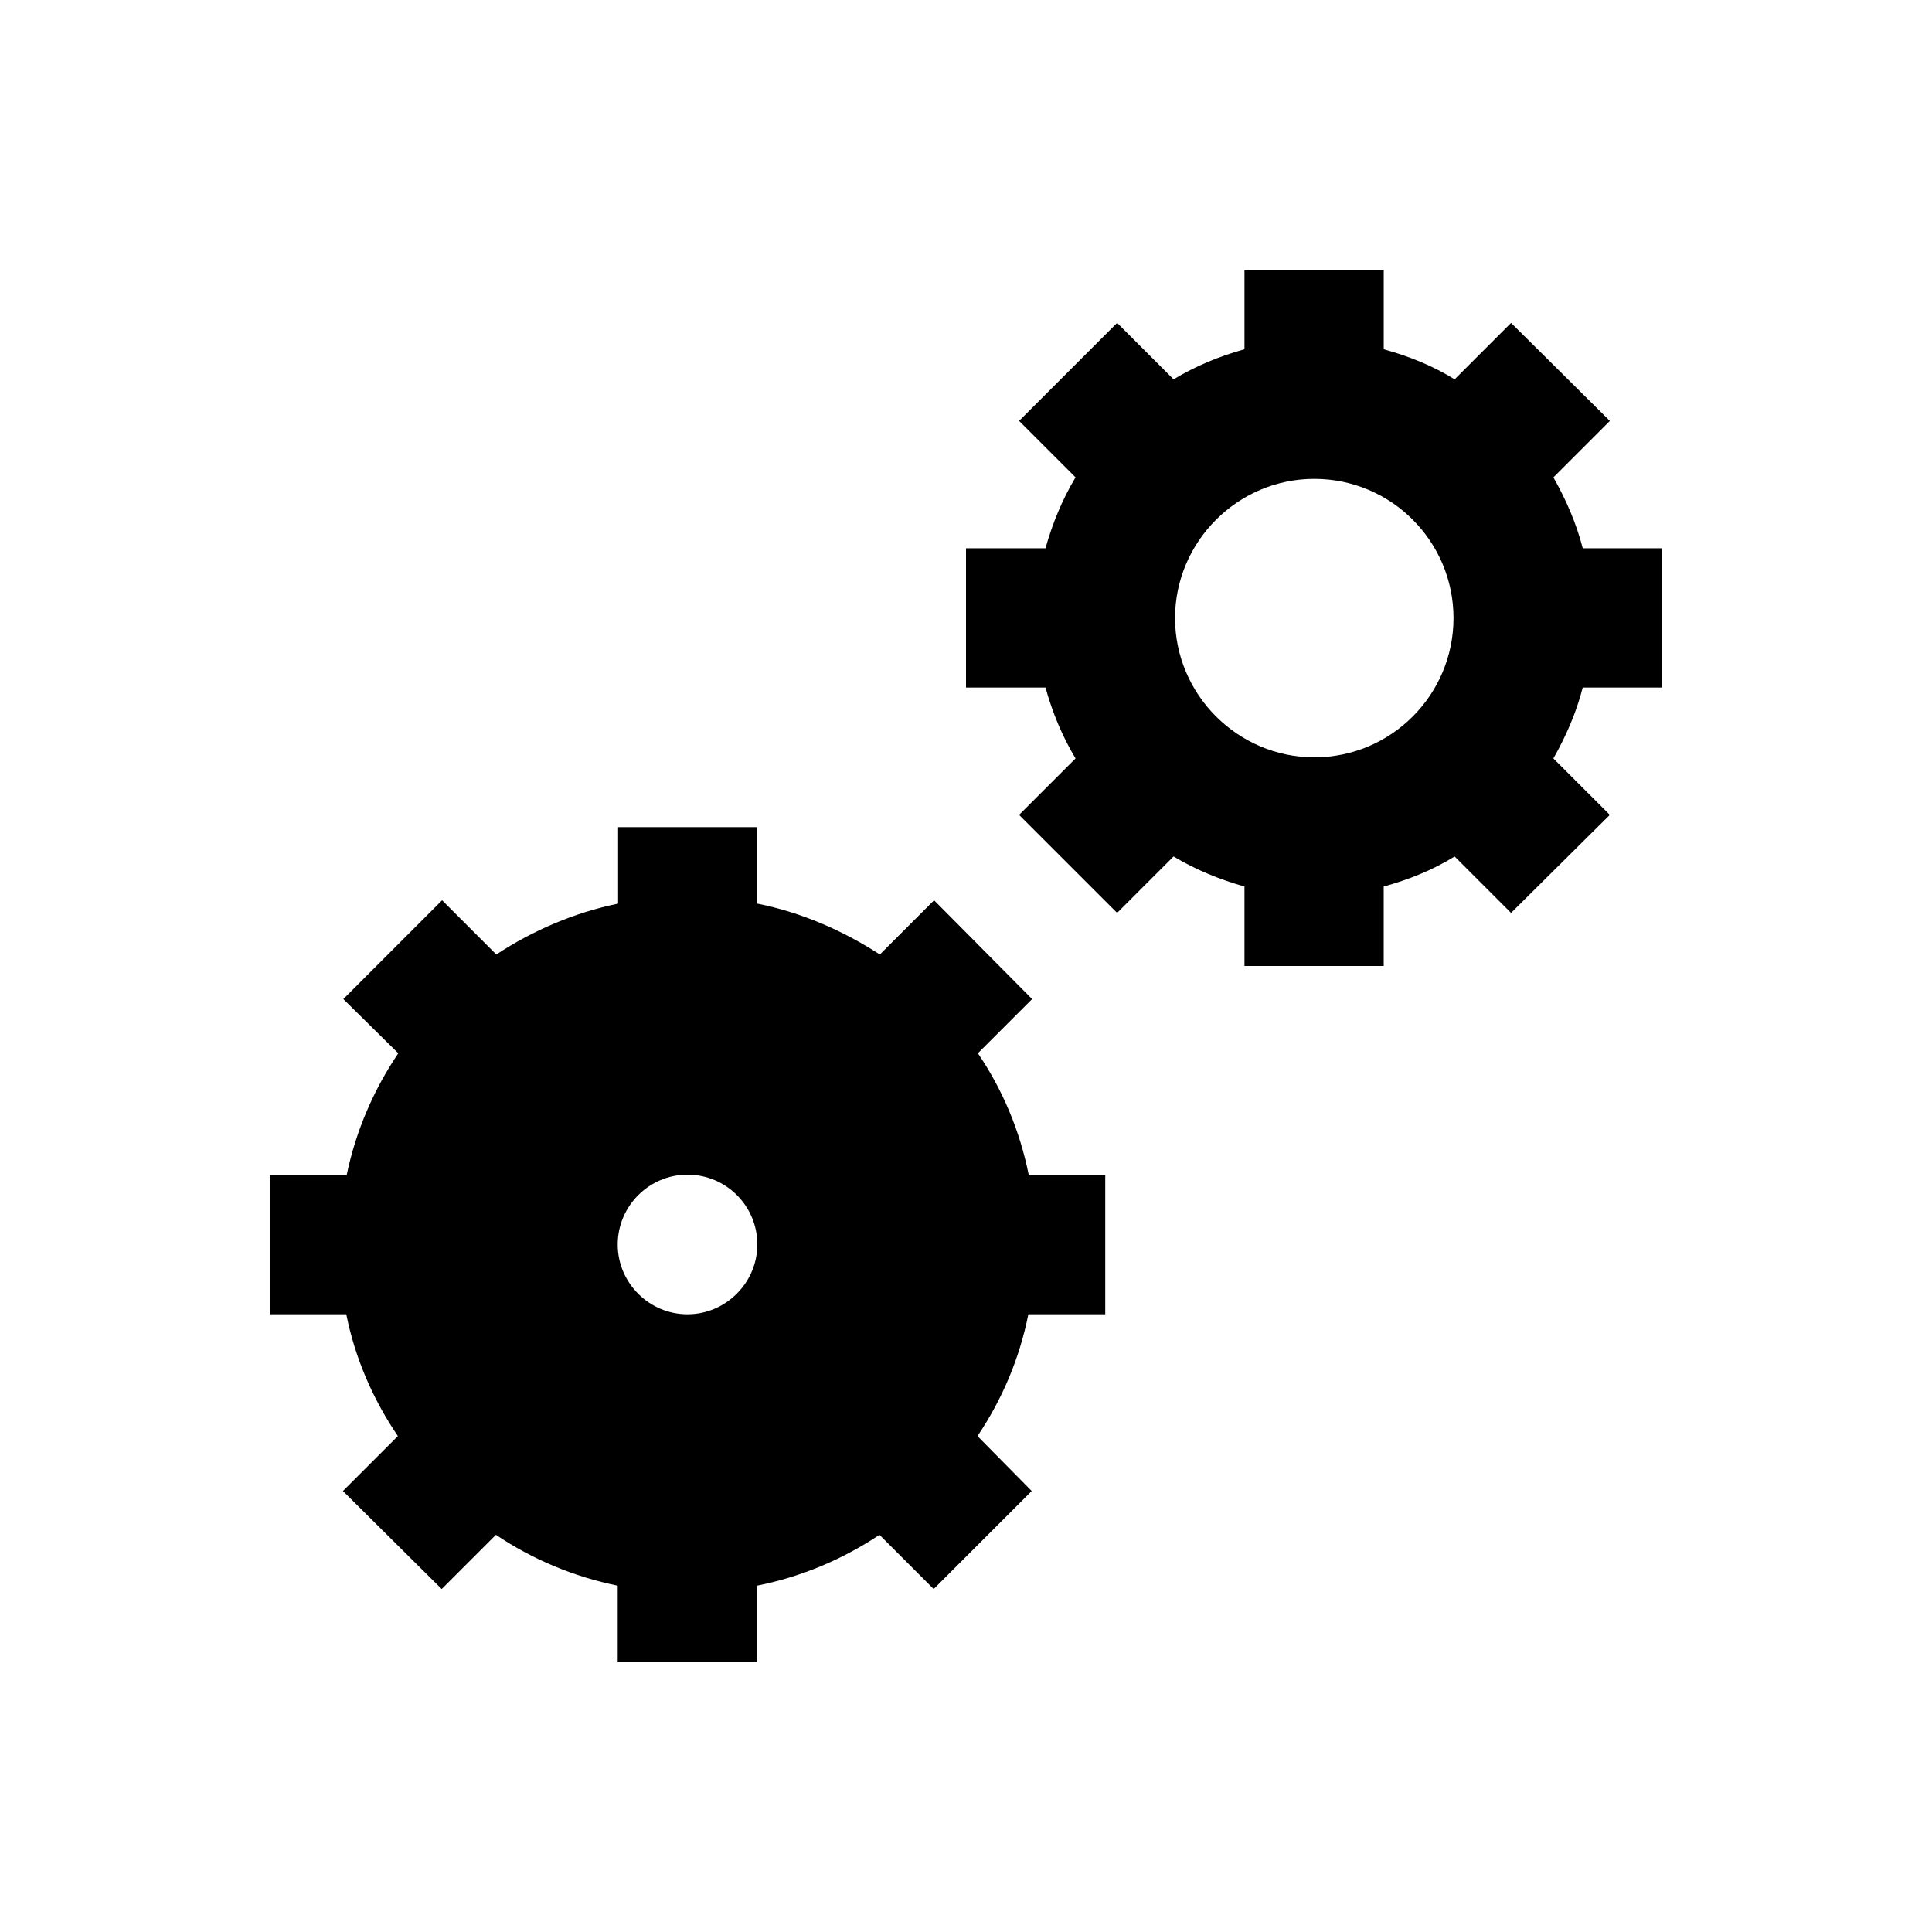 <?xml version="1.0" encoding="UTF-8"?>
<!-- Uploaded to: ICON Repo, www.svgrepo.com, Generator: ICON Repo Mixer Tools -->
<svg fill="#000000" width="800px" height="800px" version="1.1" viewBox="144 144 512 512" xmlns="http://www.w3.org/2000/svg">
 <g>
  <path d="m436.9 492.3v-36.898h-20.27c-2.363-11.809-6.988-22.73-13.48-32.273l14.367-14.367-25.977-26.176-14.367 14.367c-9.742-6.297-20.664-11.121-32.473-13.48v-20.27h-36.898v20.27c-11.609 2.363-22.73 7.184-32.273 13.48l-14.367-14.367-26.176 26.176 14.562 14.367c-6.496 9.645-11.219 20.469-13.676 32.273h-20.375v36.898h20.27c2.363 11.809 7.184 22.73 13.676 32.273l-14.562 14.562 26.176 25.977 14.367-14.367c9.645 6.496 20.664 11.121 32.273 13.48v20.27h36.898v-20.27c11.809-2.363 22.73-6.988 32.473-13.48l14.367 14.367 25.977-25.977-14.367-14.562c6.496-9.645 11.121-20.469 13.48-32.273zm-110.7 0c-10.137 0-18.5-8.266-18.5-18.5 0-10.137 8.266-18.5 18.5-18.5s18.5 8.266 18.5 18.5c0 10.137-8.367 18.5-18.5 18.5z"/>
  <path d="m584.5 326.2v-36.898h-21.059c-1.672-6.594-4.43-12.891-7.773-18.793l14.957-14.957-26.176-25.977-14.957 14.957c-5.707-3.543-12.004-6.102-18.793-7.969v-21.066h-36.902v21.059c-6.691 1.871-12.891 4.43-18.793 7.969l-14.957-14.957-25.977 25.977 14.957 14.957c-3.543 5.902-6.102 12.203-7.969 18.793l-21.059 0.004v36.902h21.059c1.871 6.691 4.43 12.891 7.969 18.793l-14.957 14.957 25.977 25.977 14.957-14.957c5.902 3.543 12.203 6.102 18.793 7.969v21.062h36.898v-21.059c6.789-1.871 13.086-4.43 18.793-7.969l14.957 14.957 26.176-25.977-14.957-14.957c3.344-5.902 6.102-12.203 7.773-18.793zm-92.203 18.5c-20.27 0-36.898-16.629-36.898-36.898s16.629-36.898 36.898-36.898c20.469 0 36.898 16.629 36.898 36.898 0.004 20.266-16.43 36.898-36.898 36.898z"/>
 </g>
</svg>